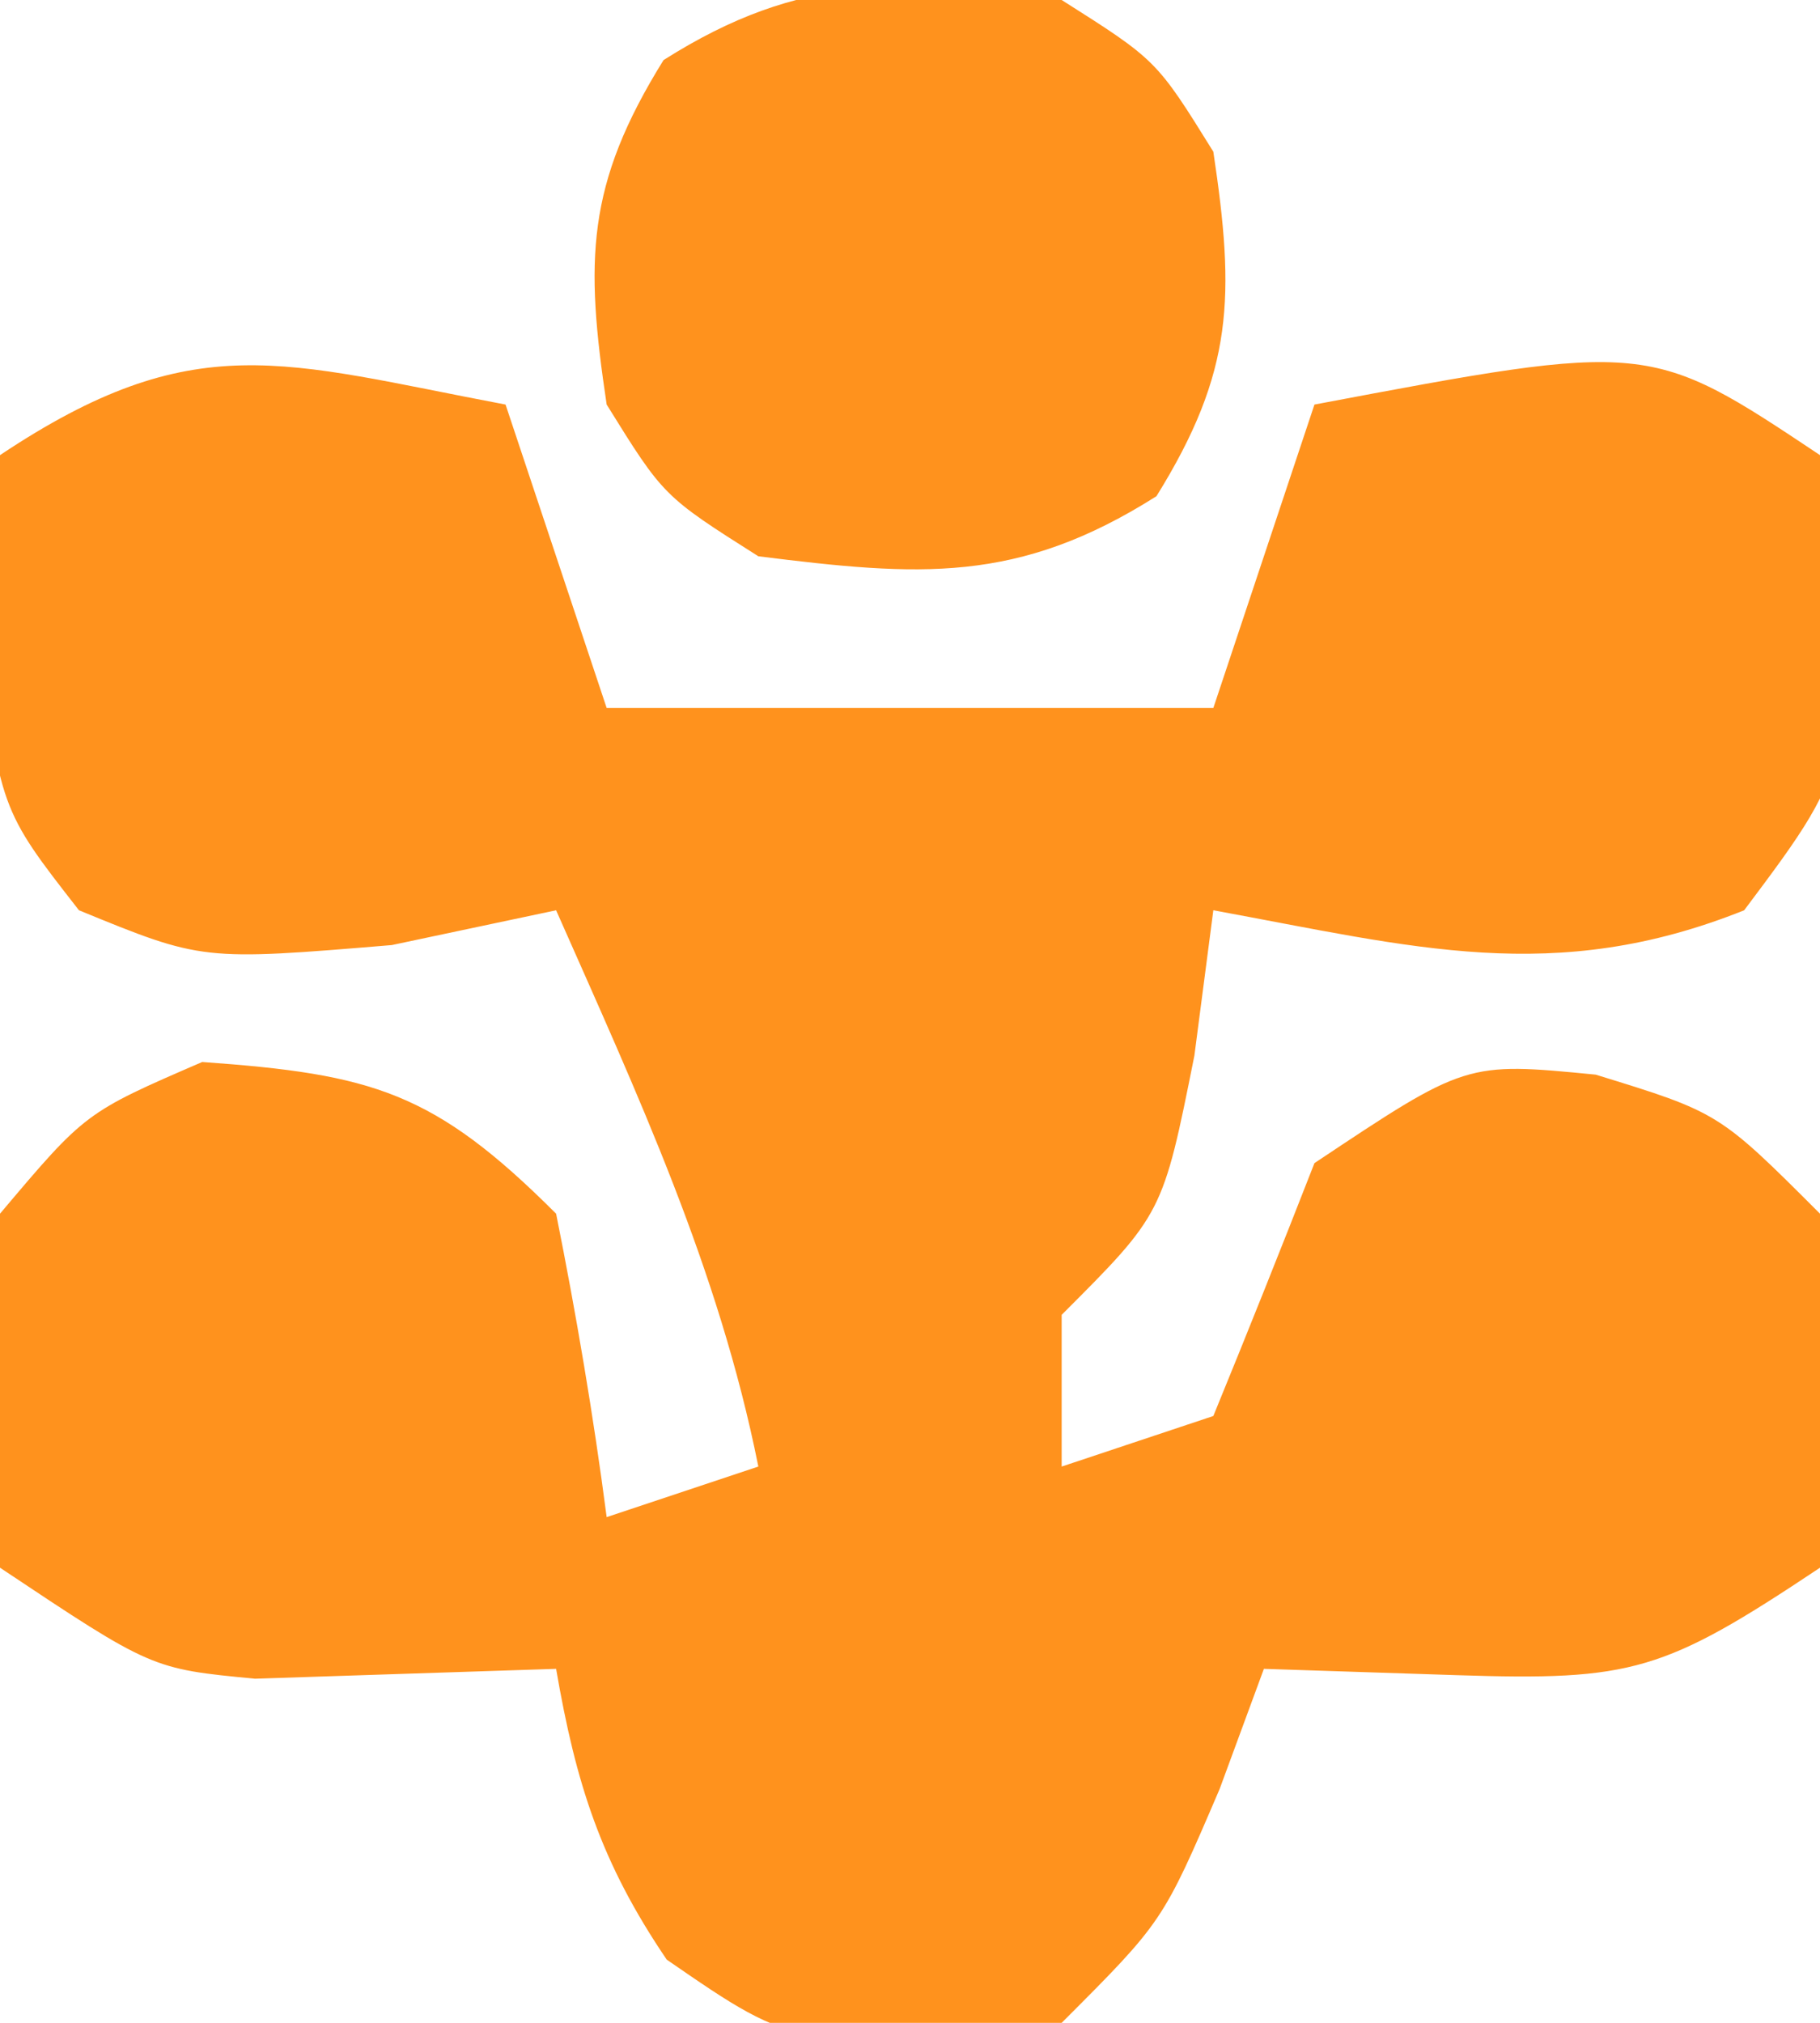 <?xml version="1.0" encoding="UTF-8"?>
<svg version="1.1" xmlns="http://www.w3.org/2000/svg" width="36" height="40">
<path d="M0 0 C0.66 1.98 1.32 3.96 2 6 C5.96 6 9.92 6 14 6 C14.66 4.02 15.32 2.04 16 0 C22.625 -1.25 22.625 -1.25 26 1 C26.762 6.984 26.762 6.984 24.5 10 C20.741 11.504 17.956 10.725 14 10 C13.876 10.949 13.752 11.898 13.625 12.875 C13 16 13 16 11 18 C11 18.99 11 19.98 11 21 C11.99 20.67 12.98 20.34 14 20 C14.681 18.339 15.347 16.672 16 15 C19 13 19 13 21.562 13.25 C24 14 24 14 26 16 C26.312 19.5 26.312 19.5 26 23 C22.911 25.059 22.291 25.239 18.812 25.125 C17.554 25.084 16.296 25.043 15 25 C14.711 25.784 14.422 26.567 14.125 27.375 C13 30 13 30 11 32 C5.802 32.553 5.802 32.553 3.188 30.75 C1.887 28.834 1.391 27.27 1 25 C-1.979 25.098 -1.979 25.098 -4.957 25.195 C-7 25 -7 25 -10 23 C-10.438 19.562 -10.438 19.562 -10 16 C-8.312 14 -8.312 14 -6 13 C-2.63 13.241 -1.412 13.588 1 16 C1.398 17.988 1.738 19.989 2 22 C2.99 21.67 3.98 21.34 5 21 C4.217 17.084 2.608 13.636 1 10 C-0.072 10.227 -1.145 10.454 -2.25 10.688 C-6 11 -6 11 -8.438 10 C-10 8 -10 8 -10.438 4.438 C-10.293 3.303 -10.149 2.169 -10 1 C-6.15 -1.567 -4.414 -0.833 0 0 Z " fill="#FF921D" transform="translate(10,8)"/>
<path d="M0 0 C1.875 1.188 1.875 1.188 3 3 C3.428 5.855 3.407 7.345 1.875 9.812 C-0.872 11.552 -2.818 11.398 -6 11 C-7.875 9.812 -7.875 9.812 -9 8 C-9.428 5.145 -9.407 3.655 -7.875 1.188 C-5.128 -0.552 -3.182 -0.398 0 0 Z " fill="#FF921D" transform="translate(21,0)"/>
</svg>

